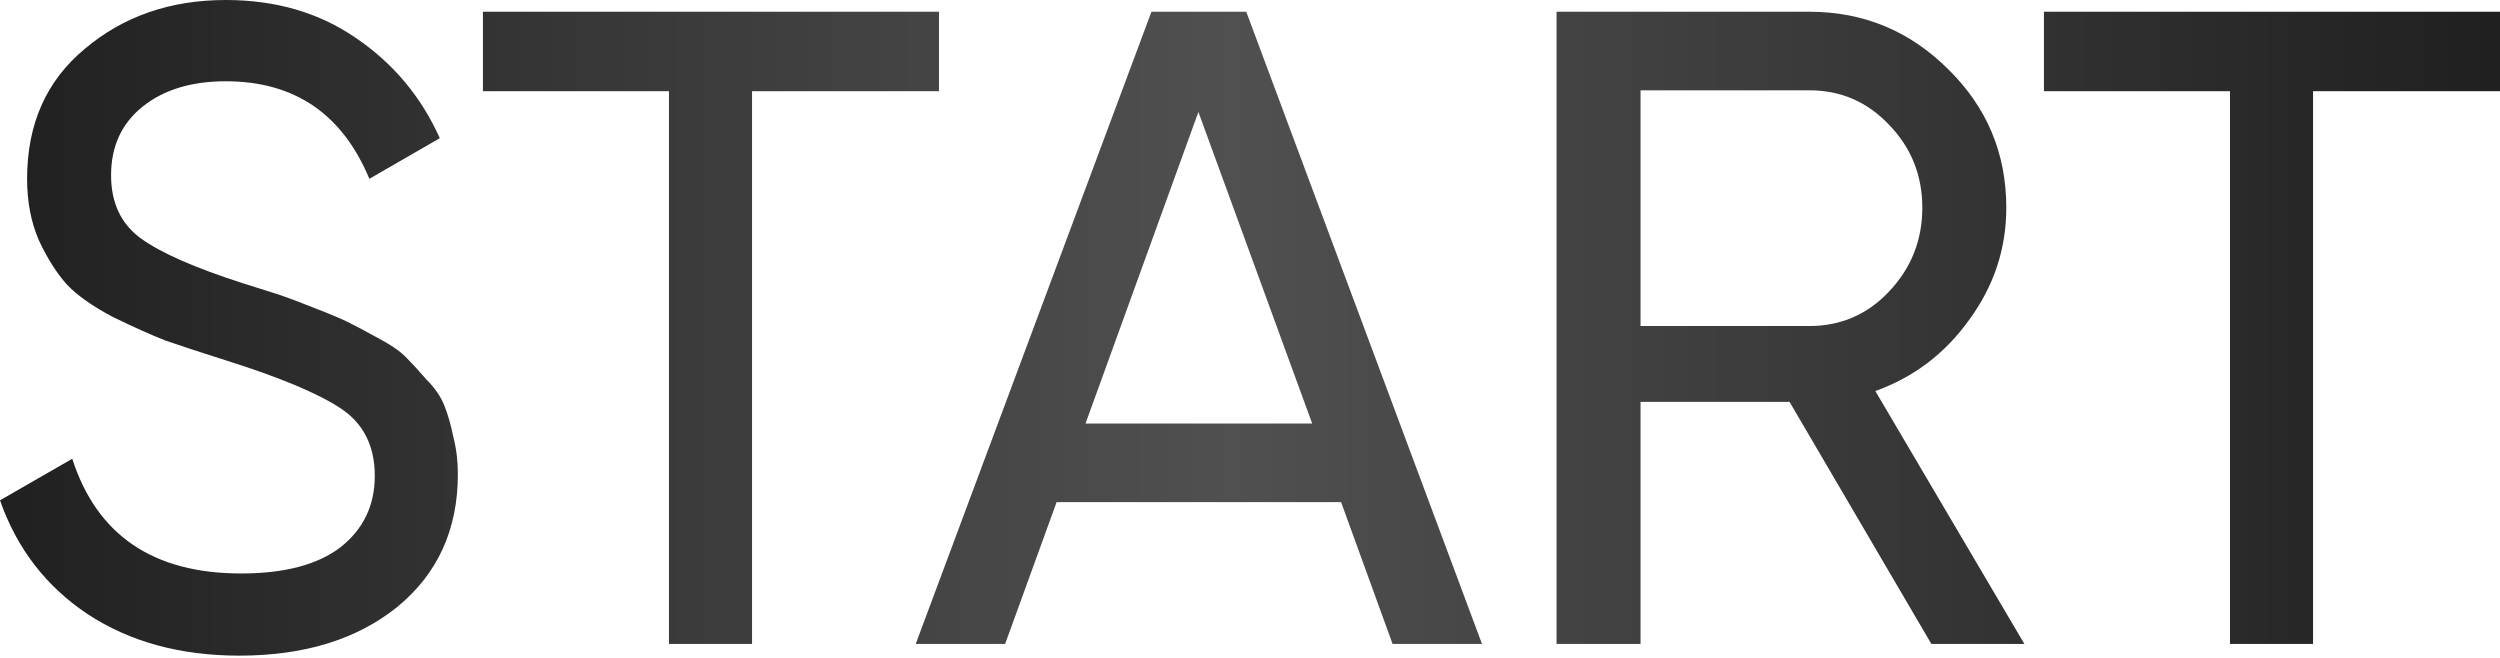 <?xml version="1.0" encoding="UTF-8"?> <svg xmlns="http://www.w3.org/2000/svg" width="612" height="161" viewBox="0 0 612 161" fill="none"> <path d="M58.585 160.503C44.142 160.503 31.761 157.113 21.444 150.333C11.275 143.553 4.126 134.268 -0 122.477L17.686 112.308C23.729 131.026 37.509 140.385 59.028 140.385C69.639 140.385 77.746 138.247 83.346 133.973C88.947 129.552 91.747 123.73 91.747 116.508C91.747 109.139 88.947 103.612 83.346 99.927C77.746 96.243 68.387 92.337 55.269 88.21C48.784 86.147 43.847 84.525 40.457 83.346C37.067 82.02 32.793 80.104 27.634 77.598C22.623 74.945 18.865 72.292 16.359 69.639C13.854 66.839 11.569 63.228 9.506 58.807C7.59 54.385 6.632 49.374 6.632 43.773C6.632 30.361 11.348 19.749 20.781 11.938C30.214 3.979 41.71 -0 55.269 -0C67.502 -0 78.114 3.095 87.105 9.285C96.243 15.475 103.096 23.655 107.665 33.825L90.421 43.773C83.788 27.856 72.071 19.897 55.269 19.897C46.868 19.897 40.089 21.96 34.93 26.087C29.771 30.214 27.192 35.814 27.192 42.889C27.192 49.669 29.624 54.827 34.488 58.364C39.352 61.902 47.753 65.586 59.691 69.418C63.965 70.745 66.986 71.703 68.755 72.292C70.524 72.882 73.25 73.914 76.935 75.388C80.767 76.861 83.567 78.04 85.336 78.925C87.105 79.809 89.463 81.062 92.41 82.683C95.506 84.304 97.79 85.852 99.264 87.326C100.738 88.8 102.433 90.642 104.349 92.853C106.412 94.916 107.886 97.053 108.77 99.264C109.655 101.475 110.392 104.054 110.981 107.002C111.718 109.802 112.086 112.823 112.086 116.066C112.086 129.625 107.149 140.458 97.274 148.564C87.399 156.523 74.503 160.503 58.585 160.503ZM229.863 2.874V22.329H184.099V157.629H163.76V22.329H118.218V2.874H229.863ZM340.901 157.629L328.3 122.919H258.66L246.058 157.629H224.172L281.873 2.874H305.086L362.788 157.629H340.901ZM265.734 103.686H321.225L293.369 27.413L265.734 103.686ZM472.792 157.629L438.082 98.38H401.604V157.629H381.044V2.874H442.946C456.211 2.874 467.56 7.59 476.992 17.023C486.425 26.308 491.141 37.583 491.141 50.848C491.141 60.87 488.12 70.008 482.077 78.261C476.182 86.515 468.518 92.337 459.085 95.727L495.563 157.629H472.792ZM401.604 22.108V79.809H442.946C450.61 79.809 457.095 77.009 462.401 71.408C467.854 65.66 470.581 58.807 470.581 50.848C470.581 42.889 467.854 36.109 462.401 30.509C457.095 24.908 450.61 22.108 442.946 22.108H401.604ZM612.001 2.874V22.329H566.237V157.629H545.898V22.329H500.356V2.874H612.001Z" fill="url(#paint0_linear_386_307)"></path> <defs> <linearGradient id="paint0_linear_386_307" x1="-7.959" y1="83.581" x2="616.442" y2="83.581" gradientUnits="userSpaceOnUse"> <stop stop-color="#1F1F1F"></stop> <stop offset="0.495" stop-color="#505050"></stop> <stop offset="1" stop-color="#1F1F1F"></stop> </linearGradient> </defs> </svg> 